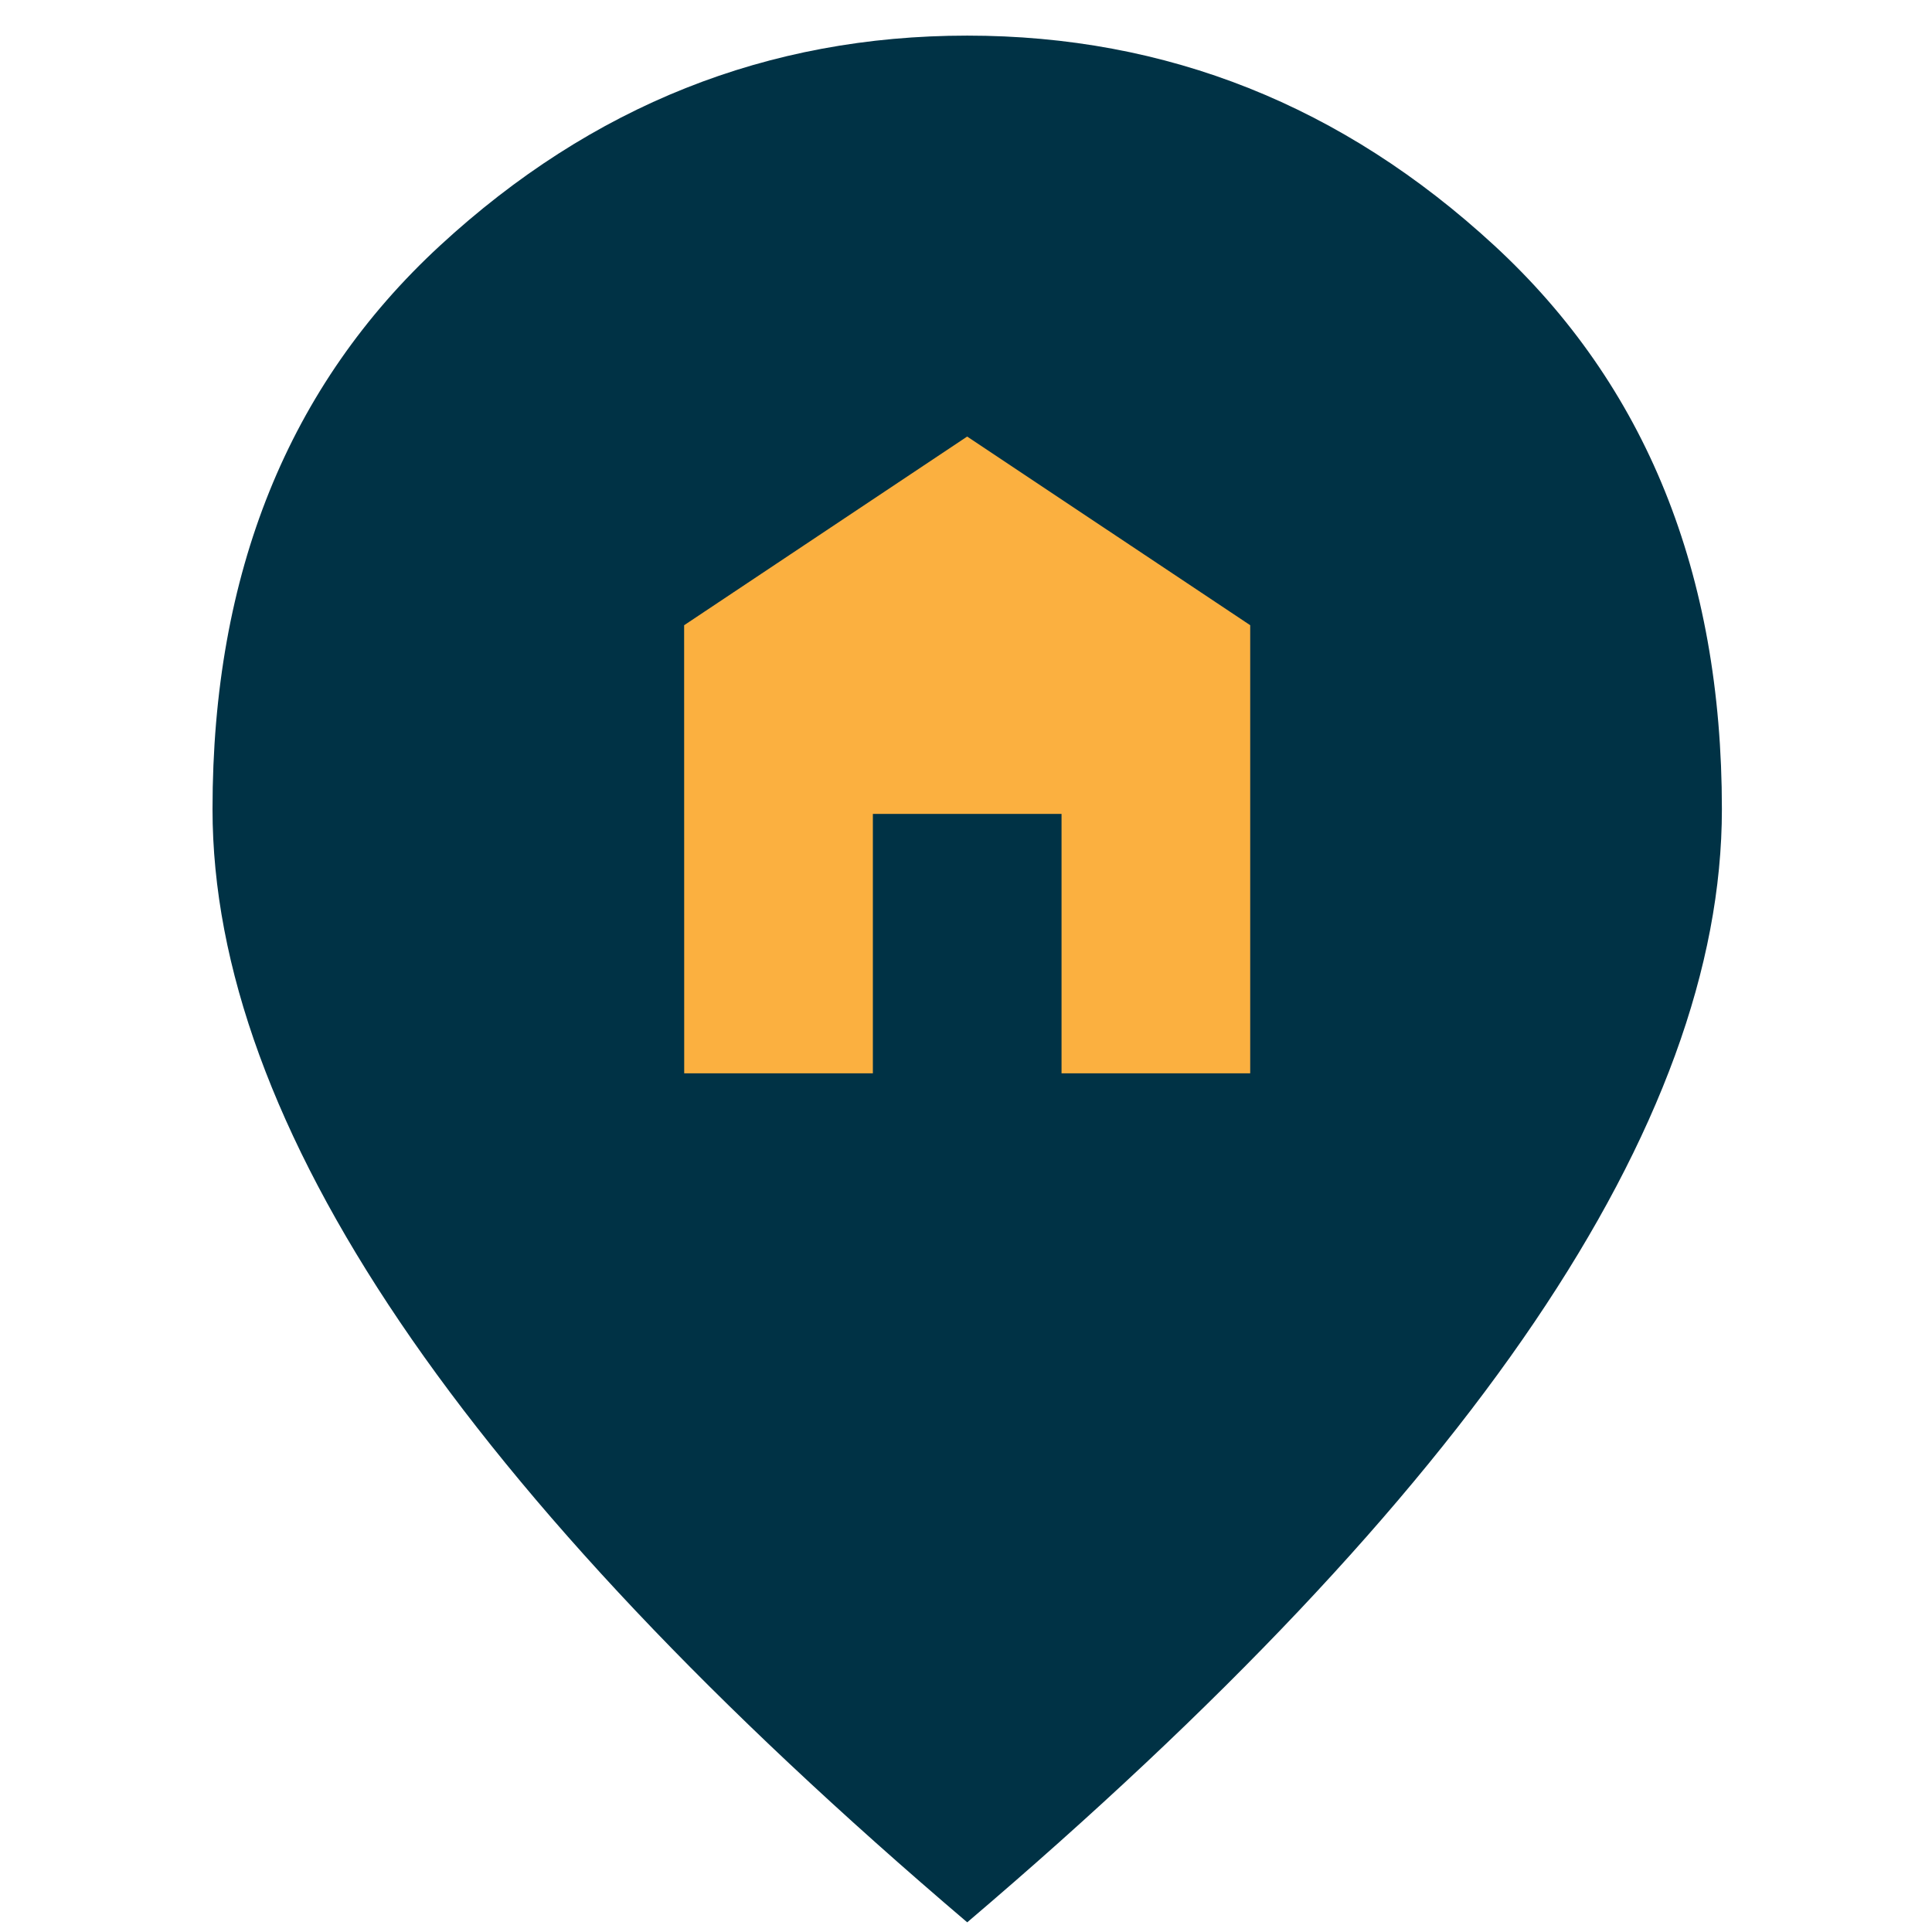 <svg xmlns="http://www.w3.org/2000/svg" width="200" height="200" viewBox="0 0 200 200">
  <g id="icon-enter-zipcode" transform="translate(2880 -1873)">
    <rect id="Rectangle_1408" data-name="Rectangle 1408" width="200" height="200" transform="translate(-2880 1873)" fill="none"/>
    <g id="Group_2026" data-name="Group 2026" transform="translate(-349.251 213.781)">
      <rect id="Rectangle_1403" data-name="Rectangle 1403" width="104.717" height="101.767" transform="translate(-2482.571 1691.067)" fill="#fbb040"/>
      <path id="home_pin_24dp_1F1F1F_FILL1_wght400_GRAD0_opsz24" d="M208.828-772.578h19.531v-26.855h19.531v26.855h19.531v-46.387l-29.3-19.531-29.3,19.531Zm29.3,87.891q-39.307-33.447-58.716-62.134T160-799.922q0-36.621,23.56-58.349T238.125-880q31.006,0,54.565,21.729t23.56,58.349q0,24.414-19.409,53.1T238.125-684.687Z" transform="translate(-2668.749 2542.906)" fill="#003245"/>
    </g>
  </g>
</svg>
